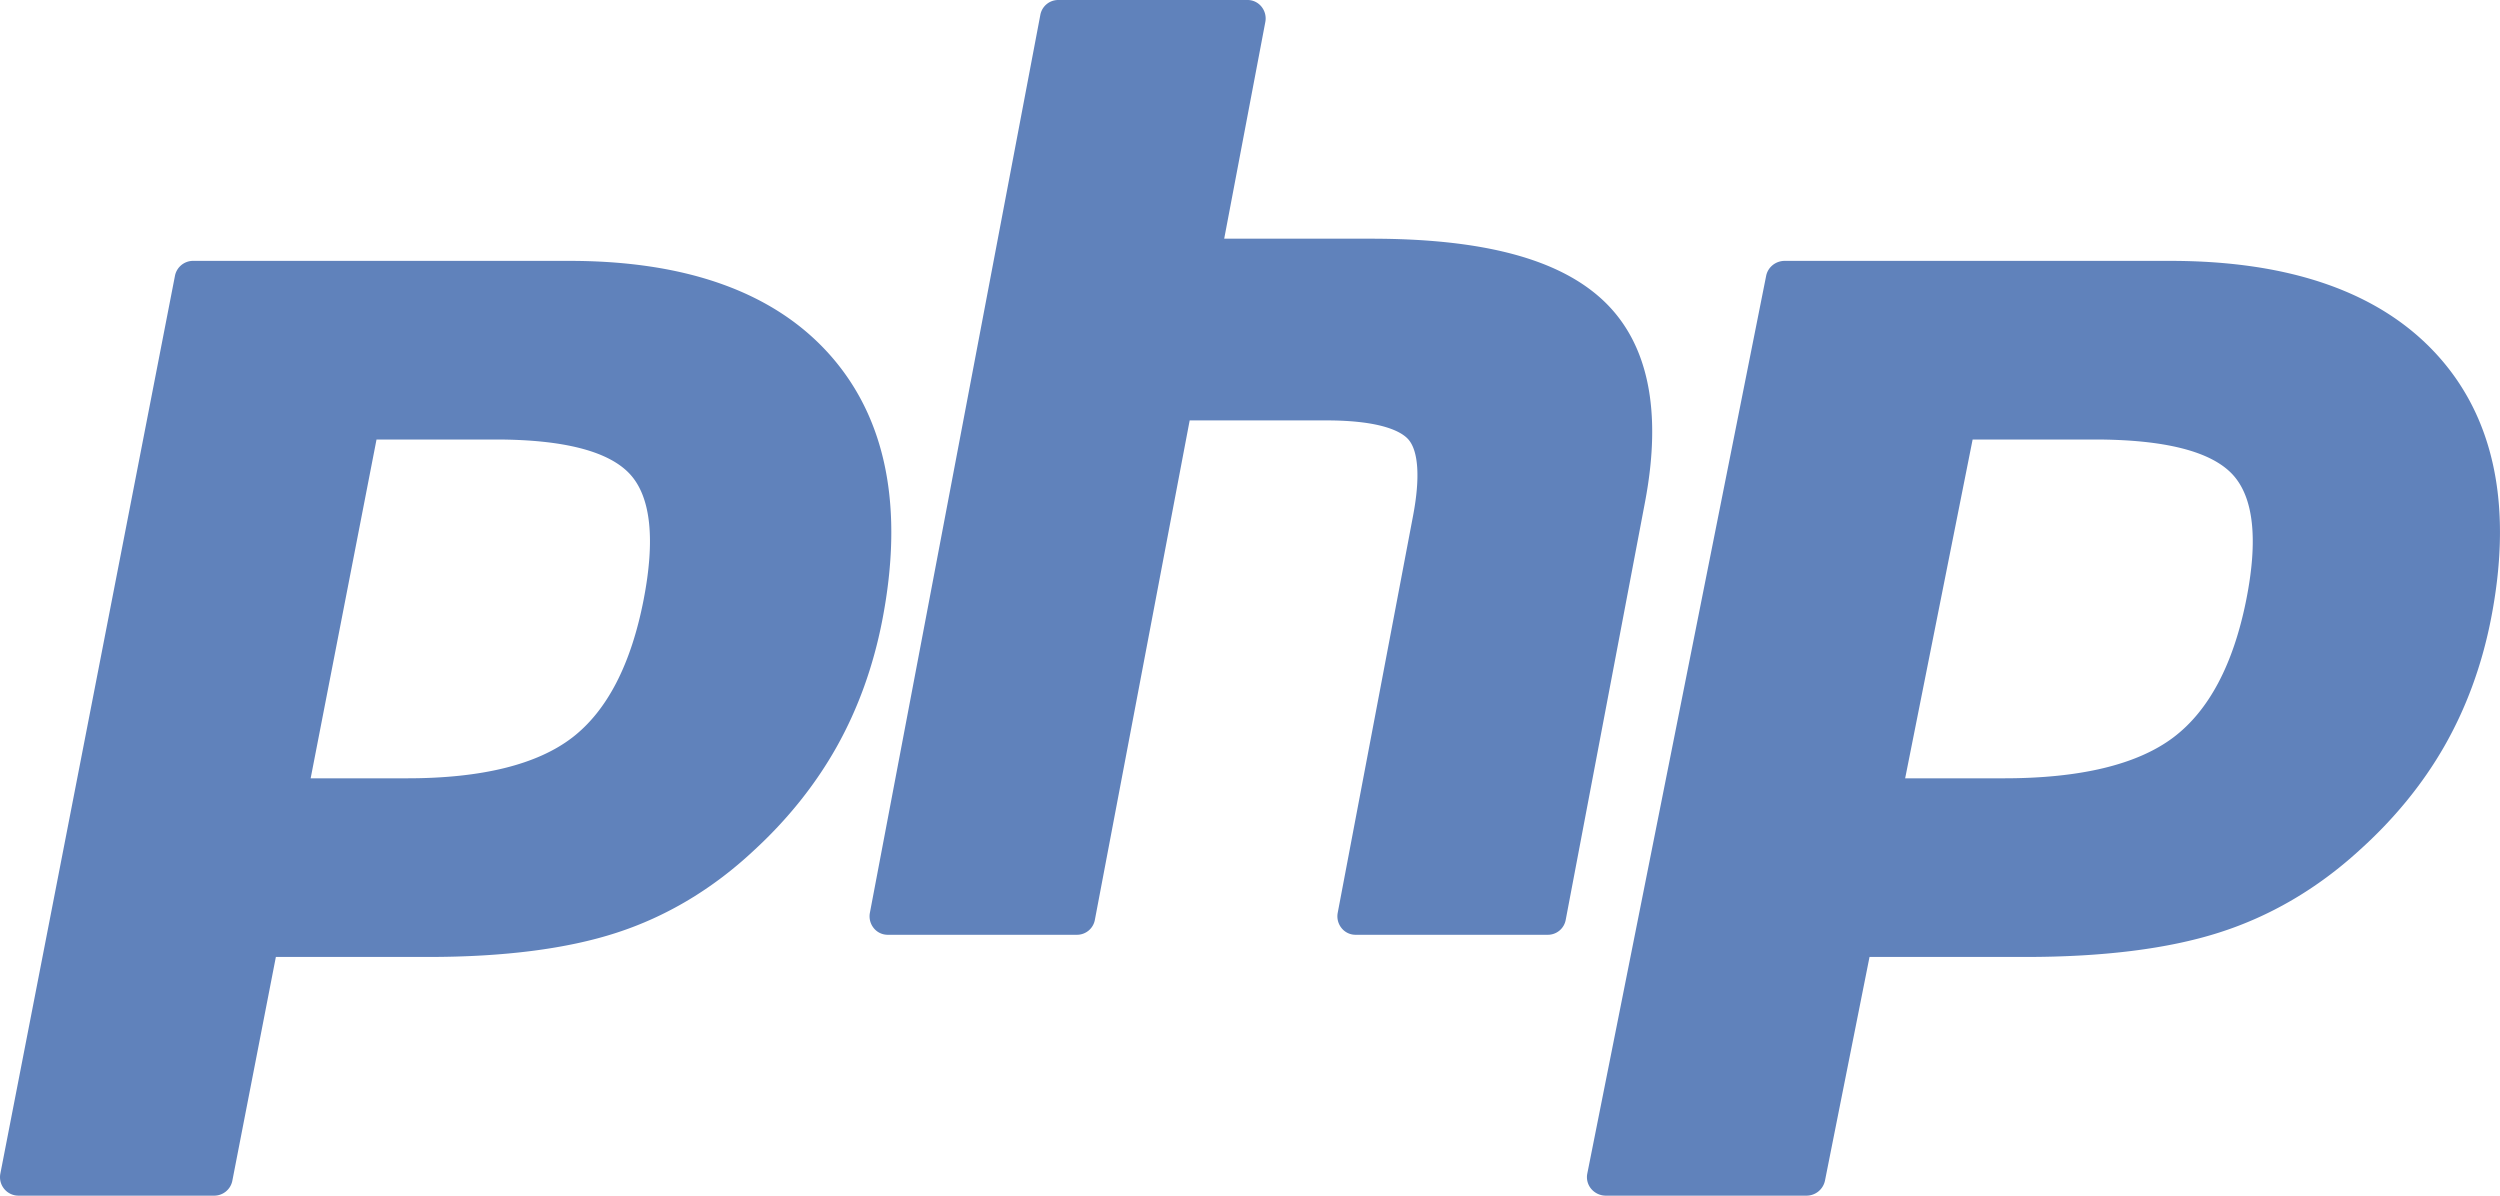 <svg width="115" height="55" xmlns="http://www.w3.org/2000/svg"><path d="M18.732 35.802c3.421 0 5.975-.63 7.591-1.873 1.599-1.23 2.703-3.361 3.282-6.334.54-2.779.334-4.719-.61-5.766-.967-1.07-3.056-1.612-6.209-1.612H17.32l-3.03 15.585h4.443zM.85 55a.85.85 0 01-.834-1.012l8.032-41.3A.85.85 0 018.883 12h17.312c5.441 0 9.491 1.476 12.036 4.388 2.56 2.928 3.35 7.02 2.35 12.163-.408 2.095-1.108 4.04-2.082 5.783-.976 1.744-2.264 3.357-3.832 4.797-1.876 1.755-3.999 3.027-6.305 3.775-2.269.74-5.183 1.114-8.662 1.114h-7.01l-2.002 10.292a.85.85 0 01-.834.688H.85zm61.5-12a.821.821 0 01-.64-.31.863.863 0 01-.175-.702l3.468-18.274c.33-1.738.248-2.985-.229-3.512-.292-.322-1.17-.863-3.766-.863h-6.283l-4.361 22.973a.836.836 0 01-.815.688H40.83a.822.822 0 01-.64-.31.864.864 0 01-.175-.702l7.84-41.3A.836.836 0 0148.672 0h8.718c.248 0 .483.113.641.31a.865.865 0 01.174.702l-1.892 9.968h6.76c5.15 0 8.641.93 10.675 2.842 2.073 1.95 2.72 5.07 1.923 9.271l-3.648 19.219a.835.835 0 01-.815.688H62.35zm29.84-7.198c3.504 0 6.12-.63 7.775-1.873 1.638-1.23 2.769-3.36 3.362-6.334.553-2.779.342-4.719-.626-5.766-.99-1.07-3.13-1.612-6.36-1.612h-5.6l-3.104 15.585h4.552zM73.87 55a.88.88 0 01-.672-.31.835.835 0 01-.183-.702l8.228-41.3c.08-.4.439-.688.856-.688h17.734c5.574 0 9.722 1.476 12.33 4.388 2.622 2.928 3.43 7.02 2.406 12.163-.418 2.095-1.135 4.04-2.133 5.783-.998 1.744-2.319 3.357-3.924 4.797-1.922 1.755-4.097 3.027-6.459 3.775-2.325.74-5.31 1.114-8.873 1.114h-7.182l-2.05 10.292a.867.867 0 01-.855.688H73.87z" fill="#6082BB"/></svg>